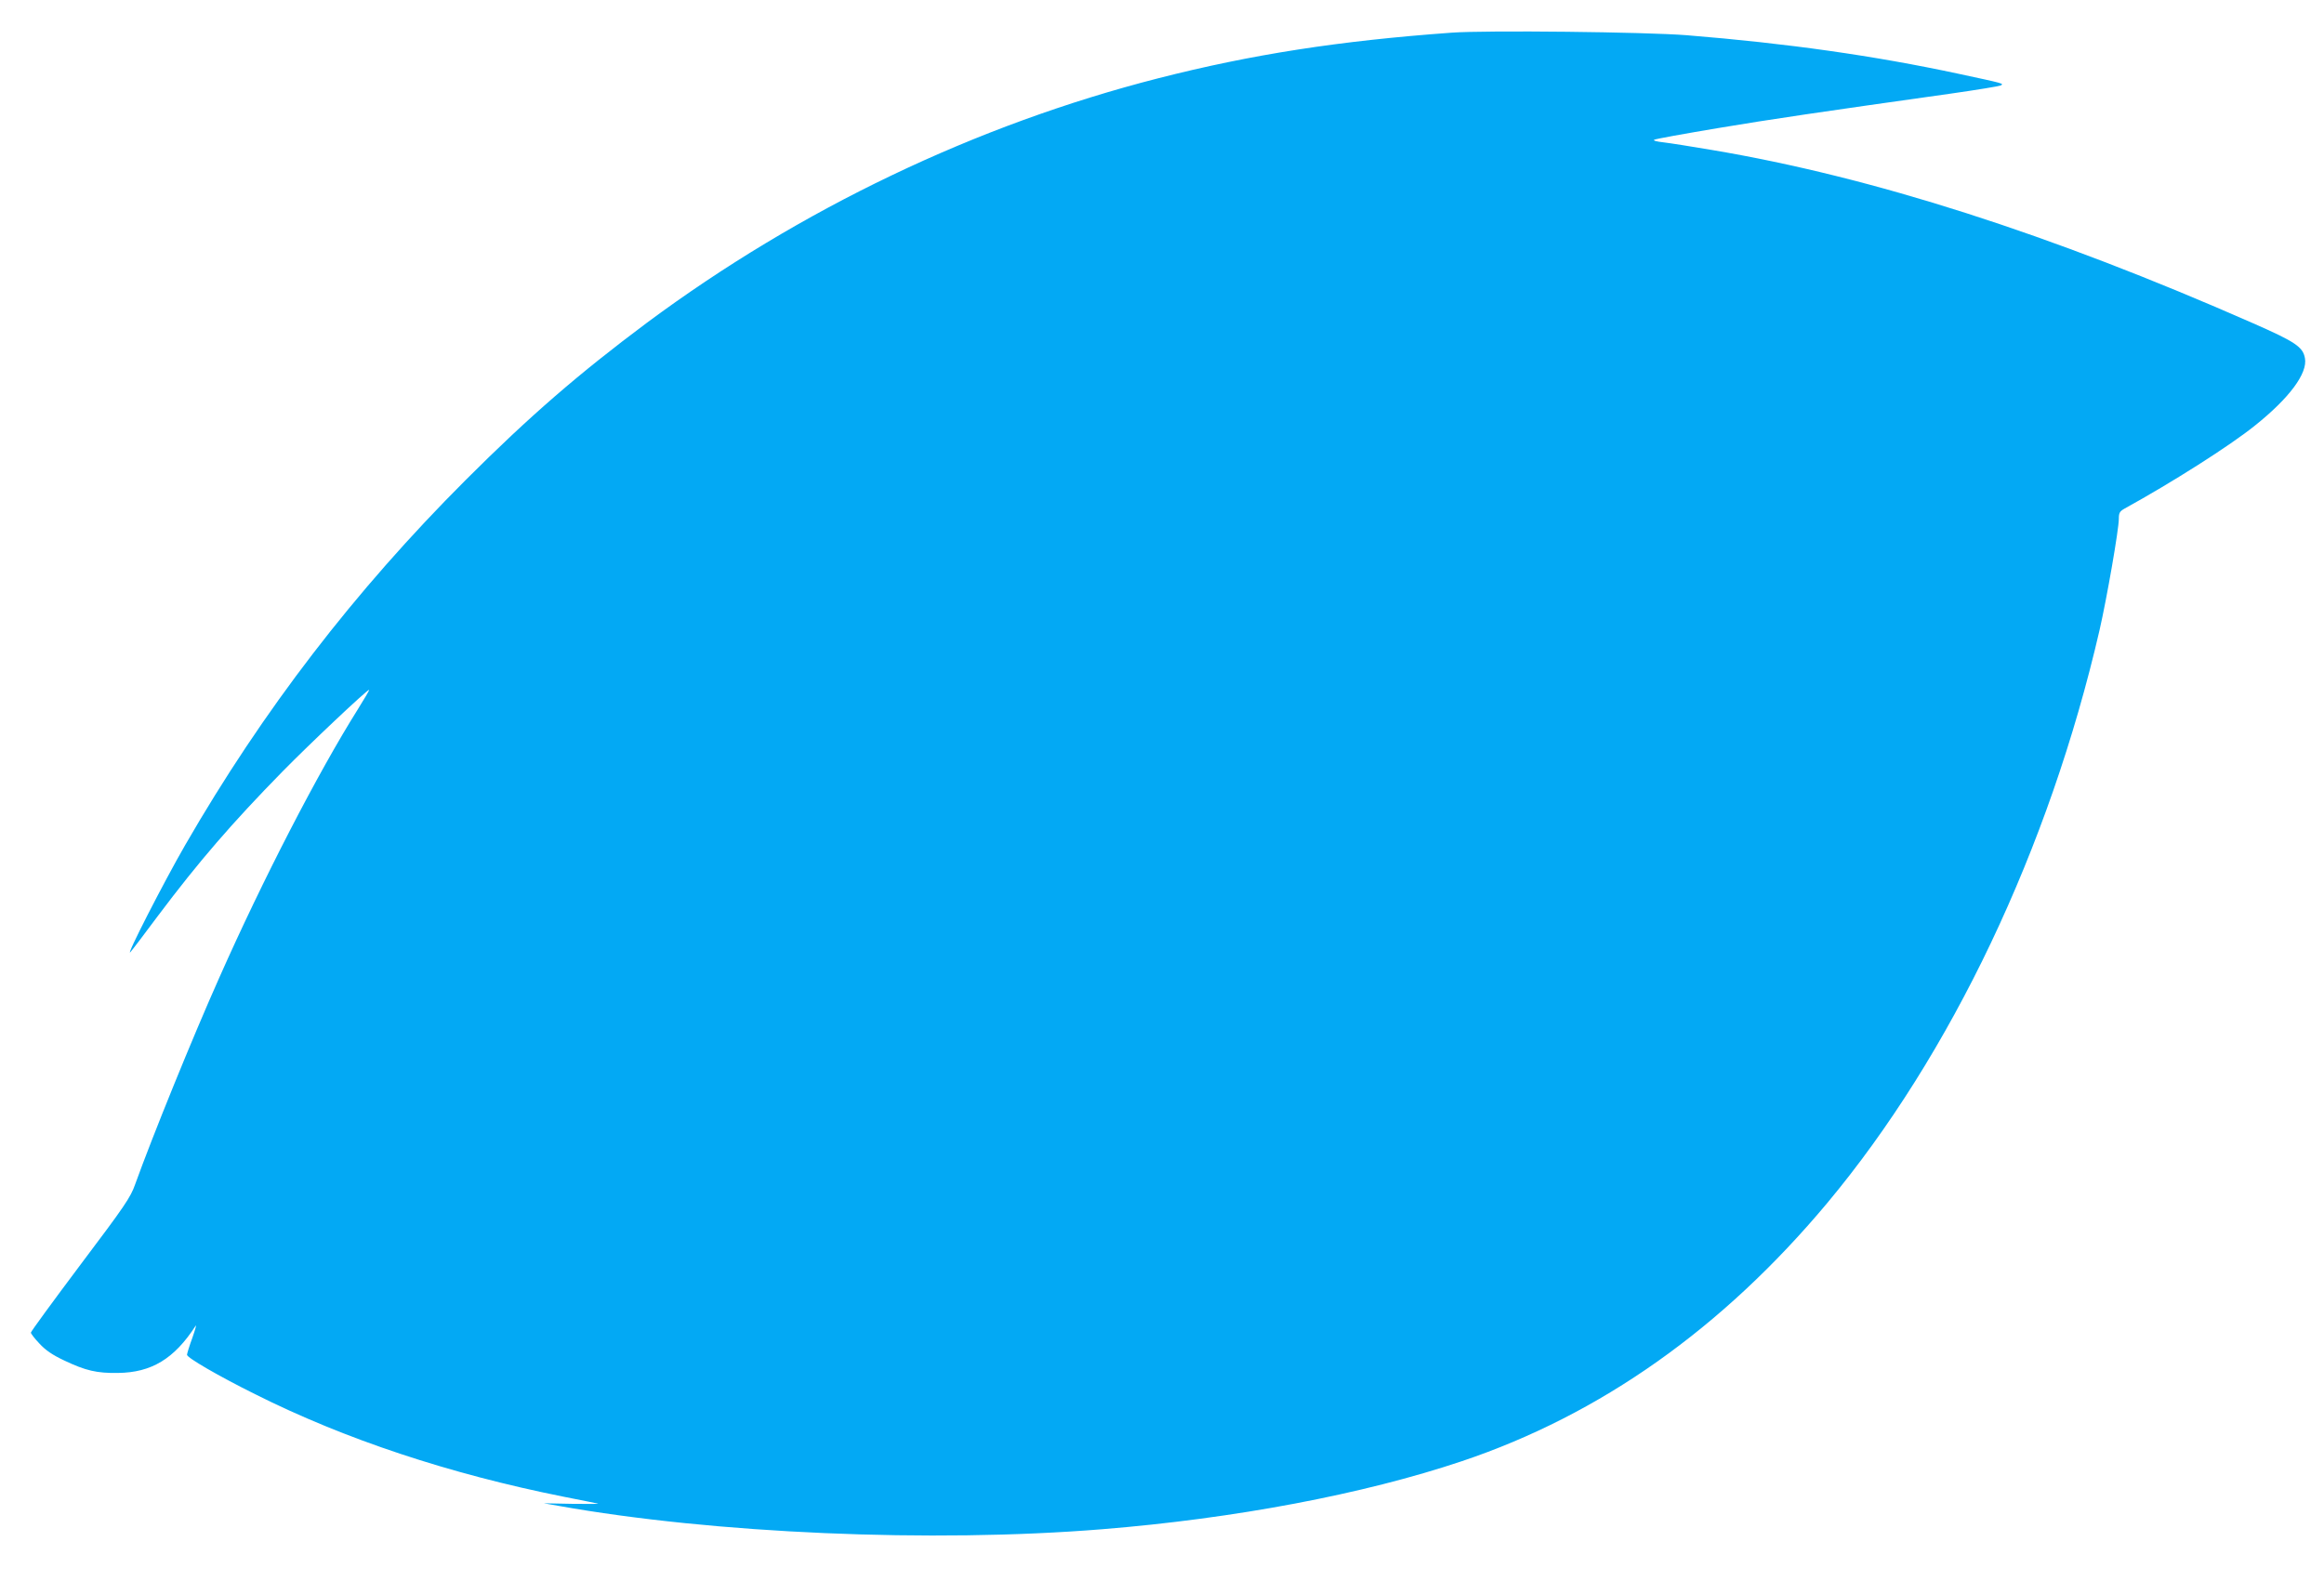 <?xml version="1.0" standalone="no"?>
<!DOCTYPE svg PUBLIC "-//W3C//DTD SVG 20010904//EN"
 "http://www.w3.org/TR/2001/REC-SVG-20010904/DTD/svg10.dtd">
<svg version="1.0" xmlns="http://www.w3.org/2000/svg"
 width="1280pt" height="871pt" viewBox="0 0 1280 871"
 preserveAspectRatio="xMidYMid meet">
<g transform="translate(0,871) scale(0.1,-0.1)"
fill="#03a9f4" stroke="none">
<path d="M7995 8530 c-621 -45 -1102 -120 -1615 -251 -1005 -257 -1974 -721
-2817 -1347 -375 -280 -647 -515 -999 -867 -611 -611 -1116 -1268 -1544 -2010
-119 -206 -331 -621 -302 -590 6 6 74 95 152 200 226 301 408 511 685 794 149
152 466 451 478 451 3 0 -25 -48 -62 -107 -221 -352 -523 -937 -763 -1478
-149 -334 -369 -876 -464 -1140 -25 -71 -56 -117 -301 -442 -150 -200 -273
-368 -273 -374 0 -5 21 -33 47 -60 34 -37 72 -63 138 -94 116 -55 178 -70 295
-68 184 2 310 78 427 259 7 11 -1 -18 -17 -64 -17 -46 -30 -89 -30 -95 0 -16
170 -115 375 -217 494 -248 1070 -439 1700 -565 99 -19 184 -37 189 -38 5 -2
-60 -2 -145 -1 l-154 3 80 -14 c856 -153 2058 -205 2995 -129 731 59 1440 193
1982 375 762 256 1435 732 2012 1422 682 817 1222 1952 1500 3157 40 175 106
554 106 612 0 33 5 41 31 56 263 145 580 346 719 458 189 151 291 288 275 371
-11 62 -53 90 -285 192 -1120 493 -2097 806 -2982 955 -112 19 -232 38 -267
42 -37 4 -58 10 -50 14 8 5 165 33 349 64 305 51 558 88 1289 191 140 20 261
40 270 44 19 11 23 10 -234 65 -462 99 -939 167 -1495 212 -227 18 -1104 28
-1295 14z"/>
</g>
</svg>
